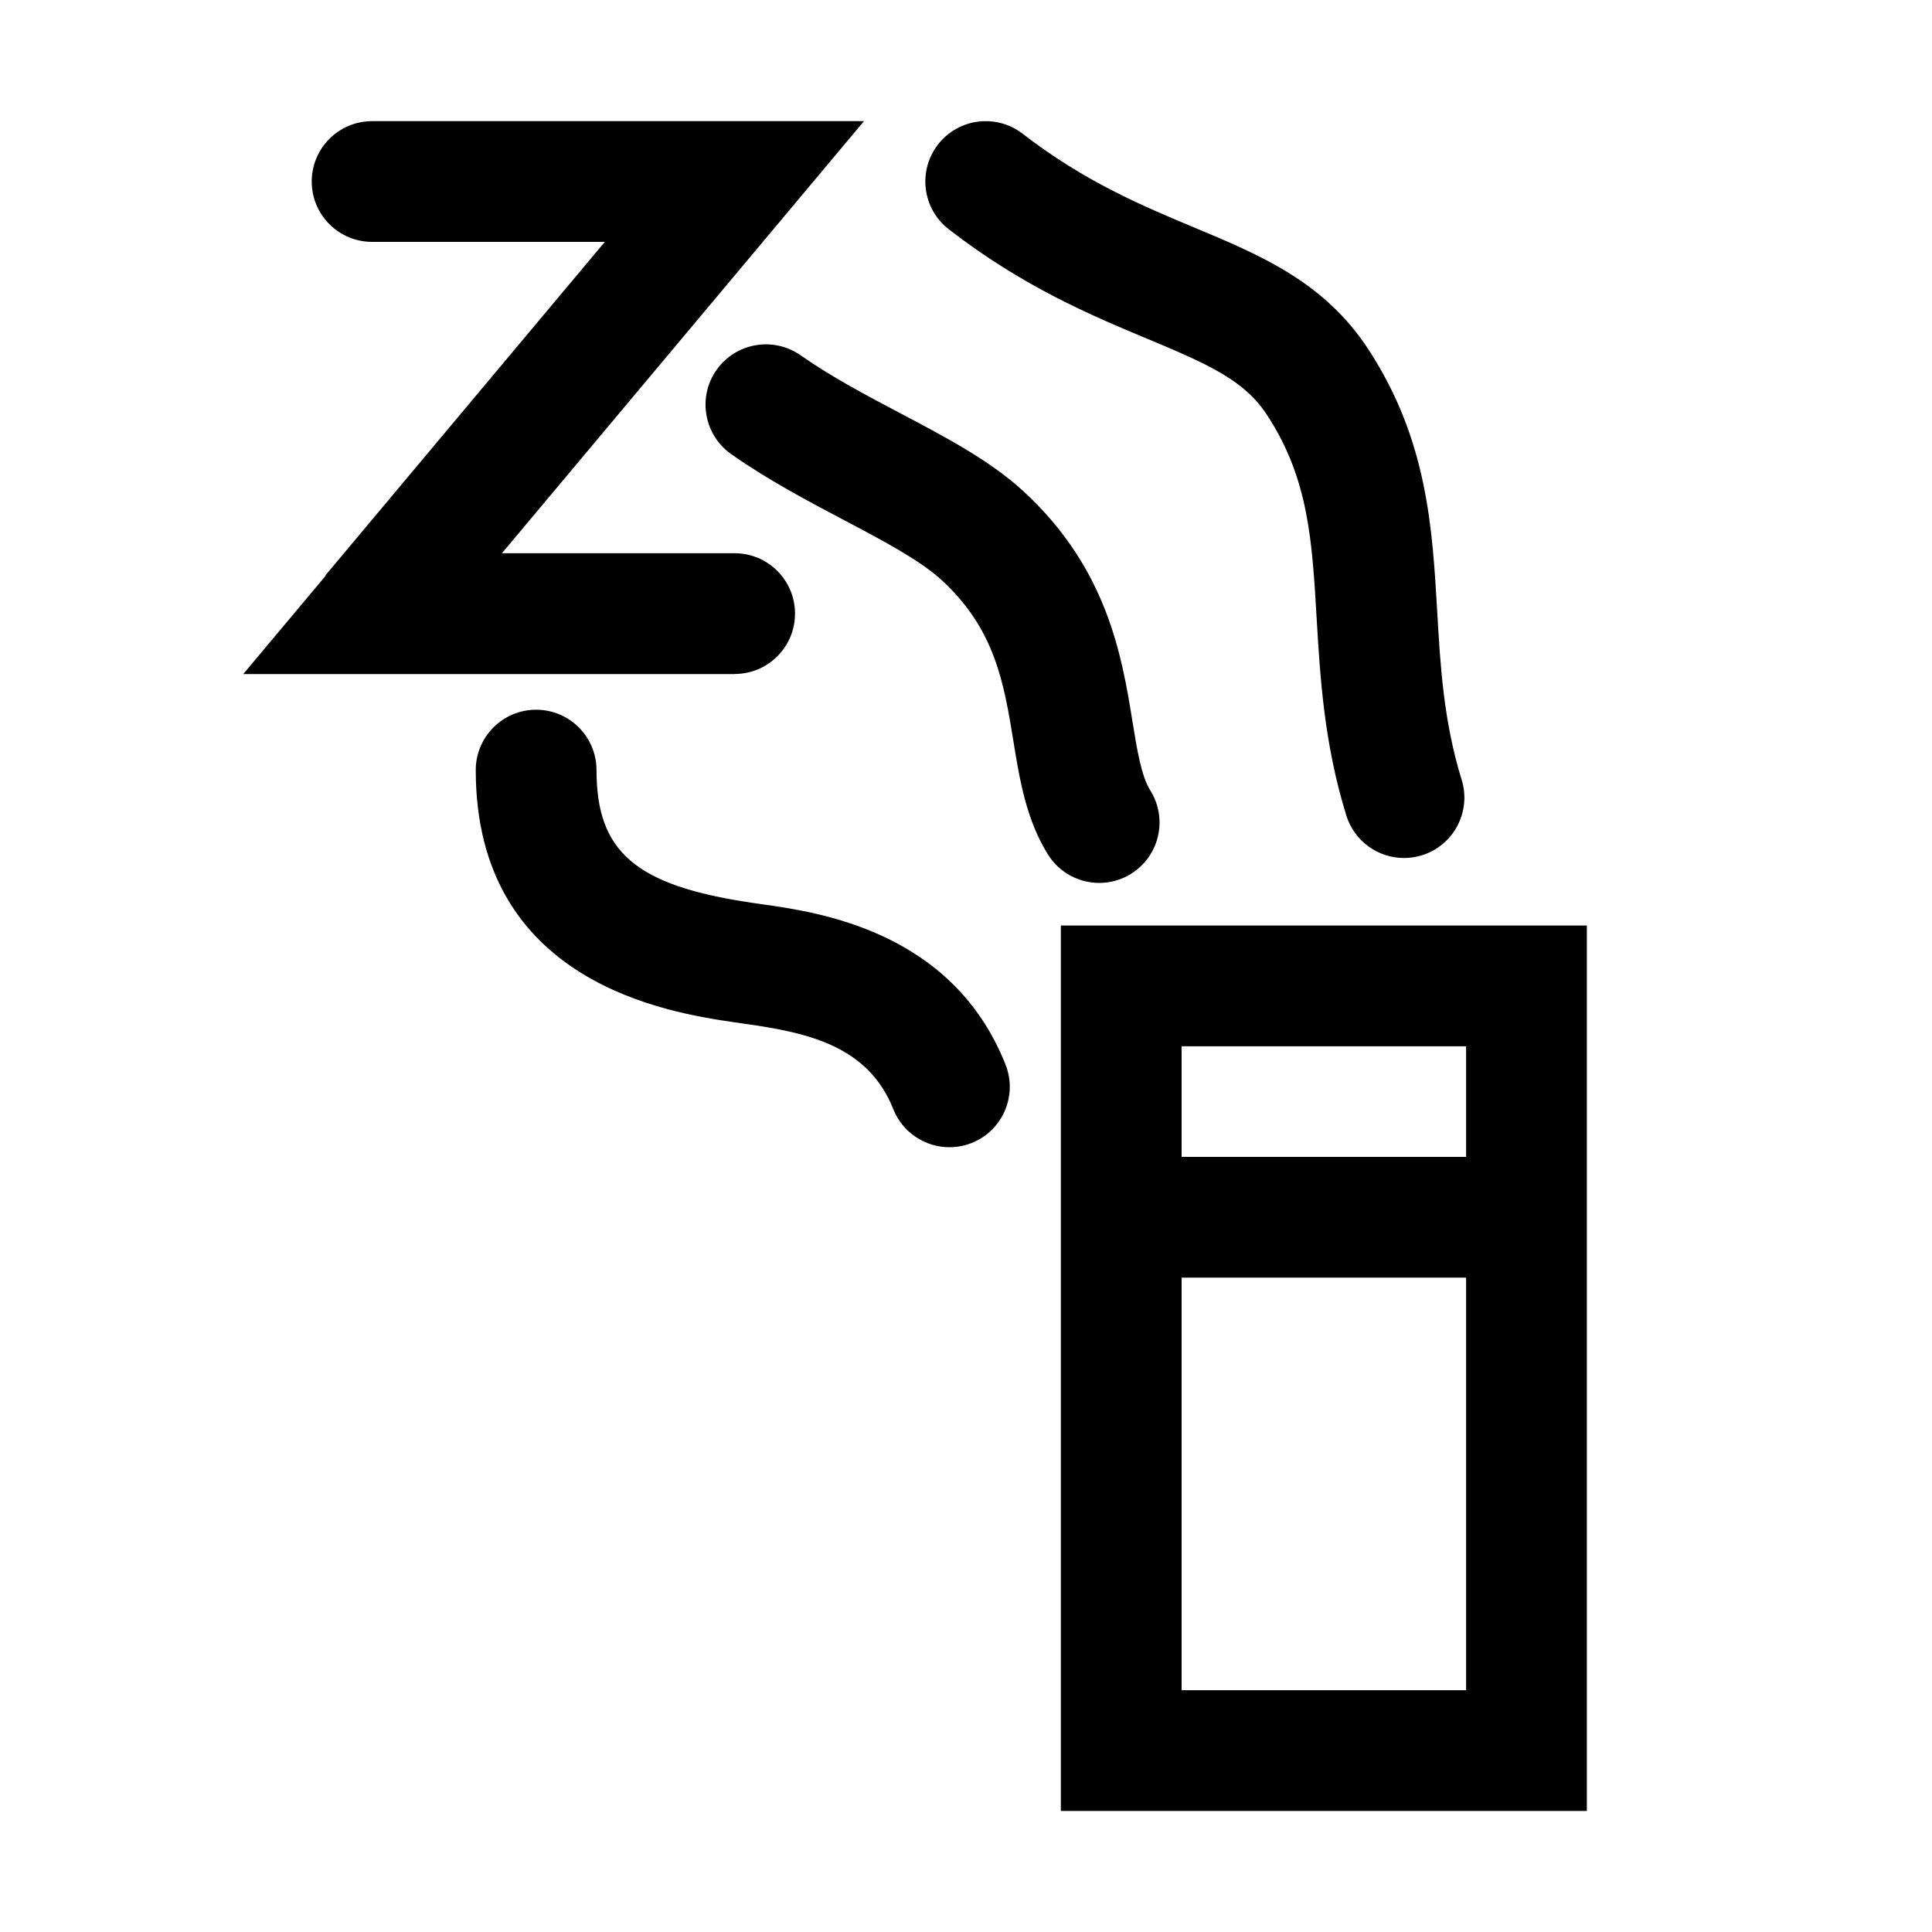 <?xml version="1.0" encoding="UTF-8"?>
<svg id="a" data-name="Pictogrammes_noirs_contour_vecto" xmlns="http://www.w3.org/2000/svg" viewBox="0 0 20 20">
  <path d="M7.605,6.977c.345,0,.625-.28.625-.625s-.28-.625-.625-.625h-2.409l3.748-4.473H3.852c-.345,0-.625.28-.625.625s.28.625.625.625h2.409l-2.888,3.447c-.003.004-.003.01-.006.014l-.849,1.013h5.087Z"/>
  <path d="M10.982,9.581v9.166h5.445v-9.166h-5.445ZM12.232,10.831h2.945v1.145h-2.945v-1.145ZM15.177,17.497h-2.945v-4.271h2.945v4.271Z"/>
  <path d="M7.882,9.36l-.102-.015c-1.2-.178-1.605-.524-1.605-1.373,0-.345-.28-.625-.625-.625s-.625.28-.625.625c0,2.213,2.011,2.512,2.672,2.61l.112.016c.662.093,1.278.231,1.538.883.097.245.333.395.581.395.077,0,.155-.014.231-.044.321-.128.477-.491.35-.812-.549-1.382-1.934-1.577-2.525-1.66Z"/>
  <path d="M11.712,9.043c.292-.184.379-.57.195-.862-.092-.146-.137-.422-.184-.714-.108-.667-.257-1.581-1.13-2.383-.343-.315-.795-.554-1.273-.806-.352-.185-.714-.377-1.032-.6-.283-.198-.672-.13-.871.152-.198.282-.13.672.152.871.383.269.8.489,1.168.683.404.213.786.415,1.011.621.554.509.645,1.069.742,1.663.065.402.133.818.36,1.18.119.189.322.292.53.292.114,0,.229-.031.333-.097Z"/>
  <path d="M11.875,3.506c.657.275,1.011.435,1.246.797.425.654.462,1.292.509,2.1.036.605.076,1.292.307,2.039.084.268.33.44.597.44.061,0,.123-.009.185-.028.33-.102.514-.453.412-.782-.187-.603-.221-1.182-.253-1.742-.051-.873-.103-1.776-.709-2.708-.456-.702-1.114-.978-1.812-1.269-.53-.222-1.132-.474-1.77-.968-.273-.211-.665-.162-.877.111-.211.273-.162.665.111.877.769.596,1.481.894,2.053,1.133Z"/>
</svg>